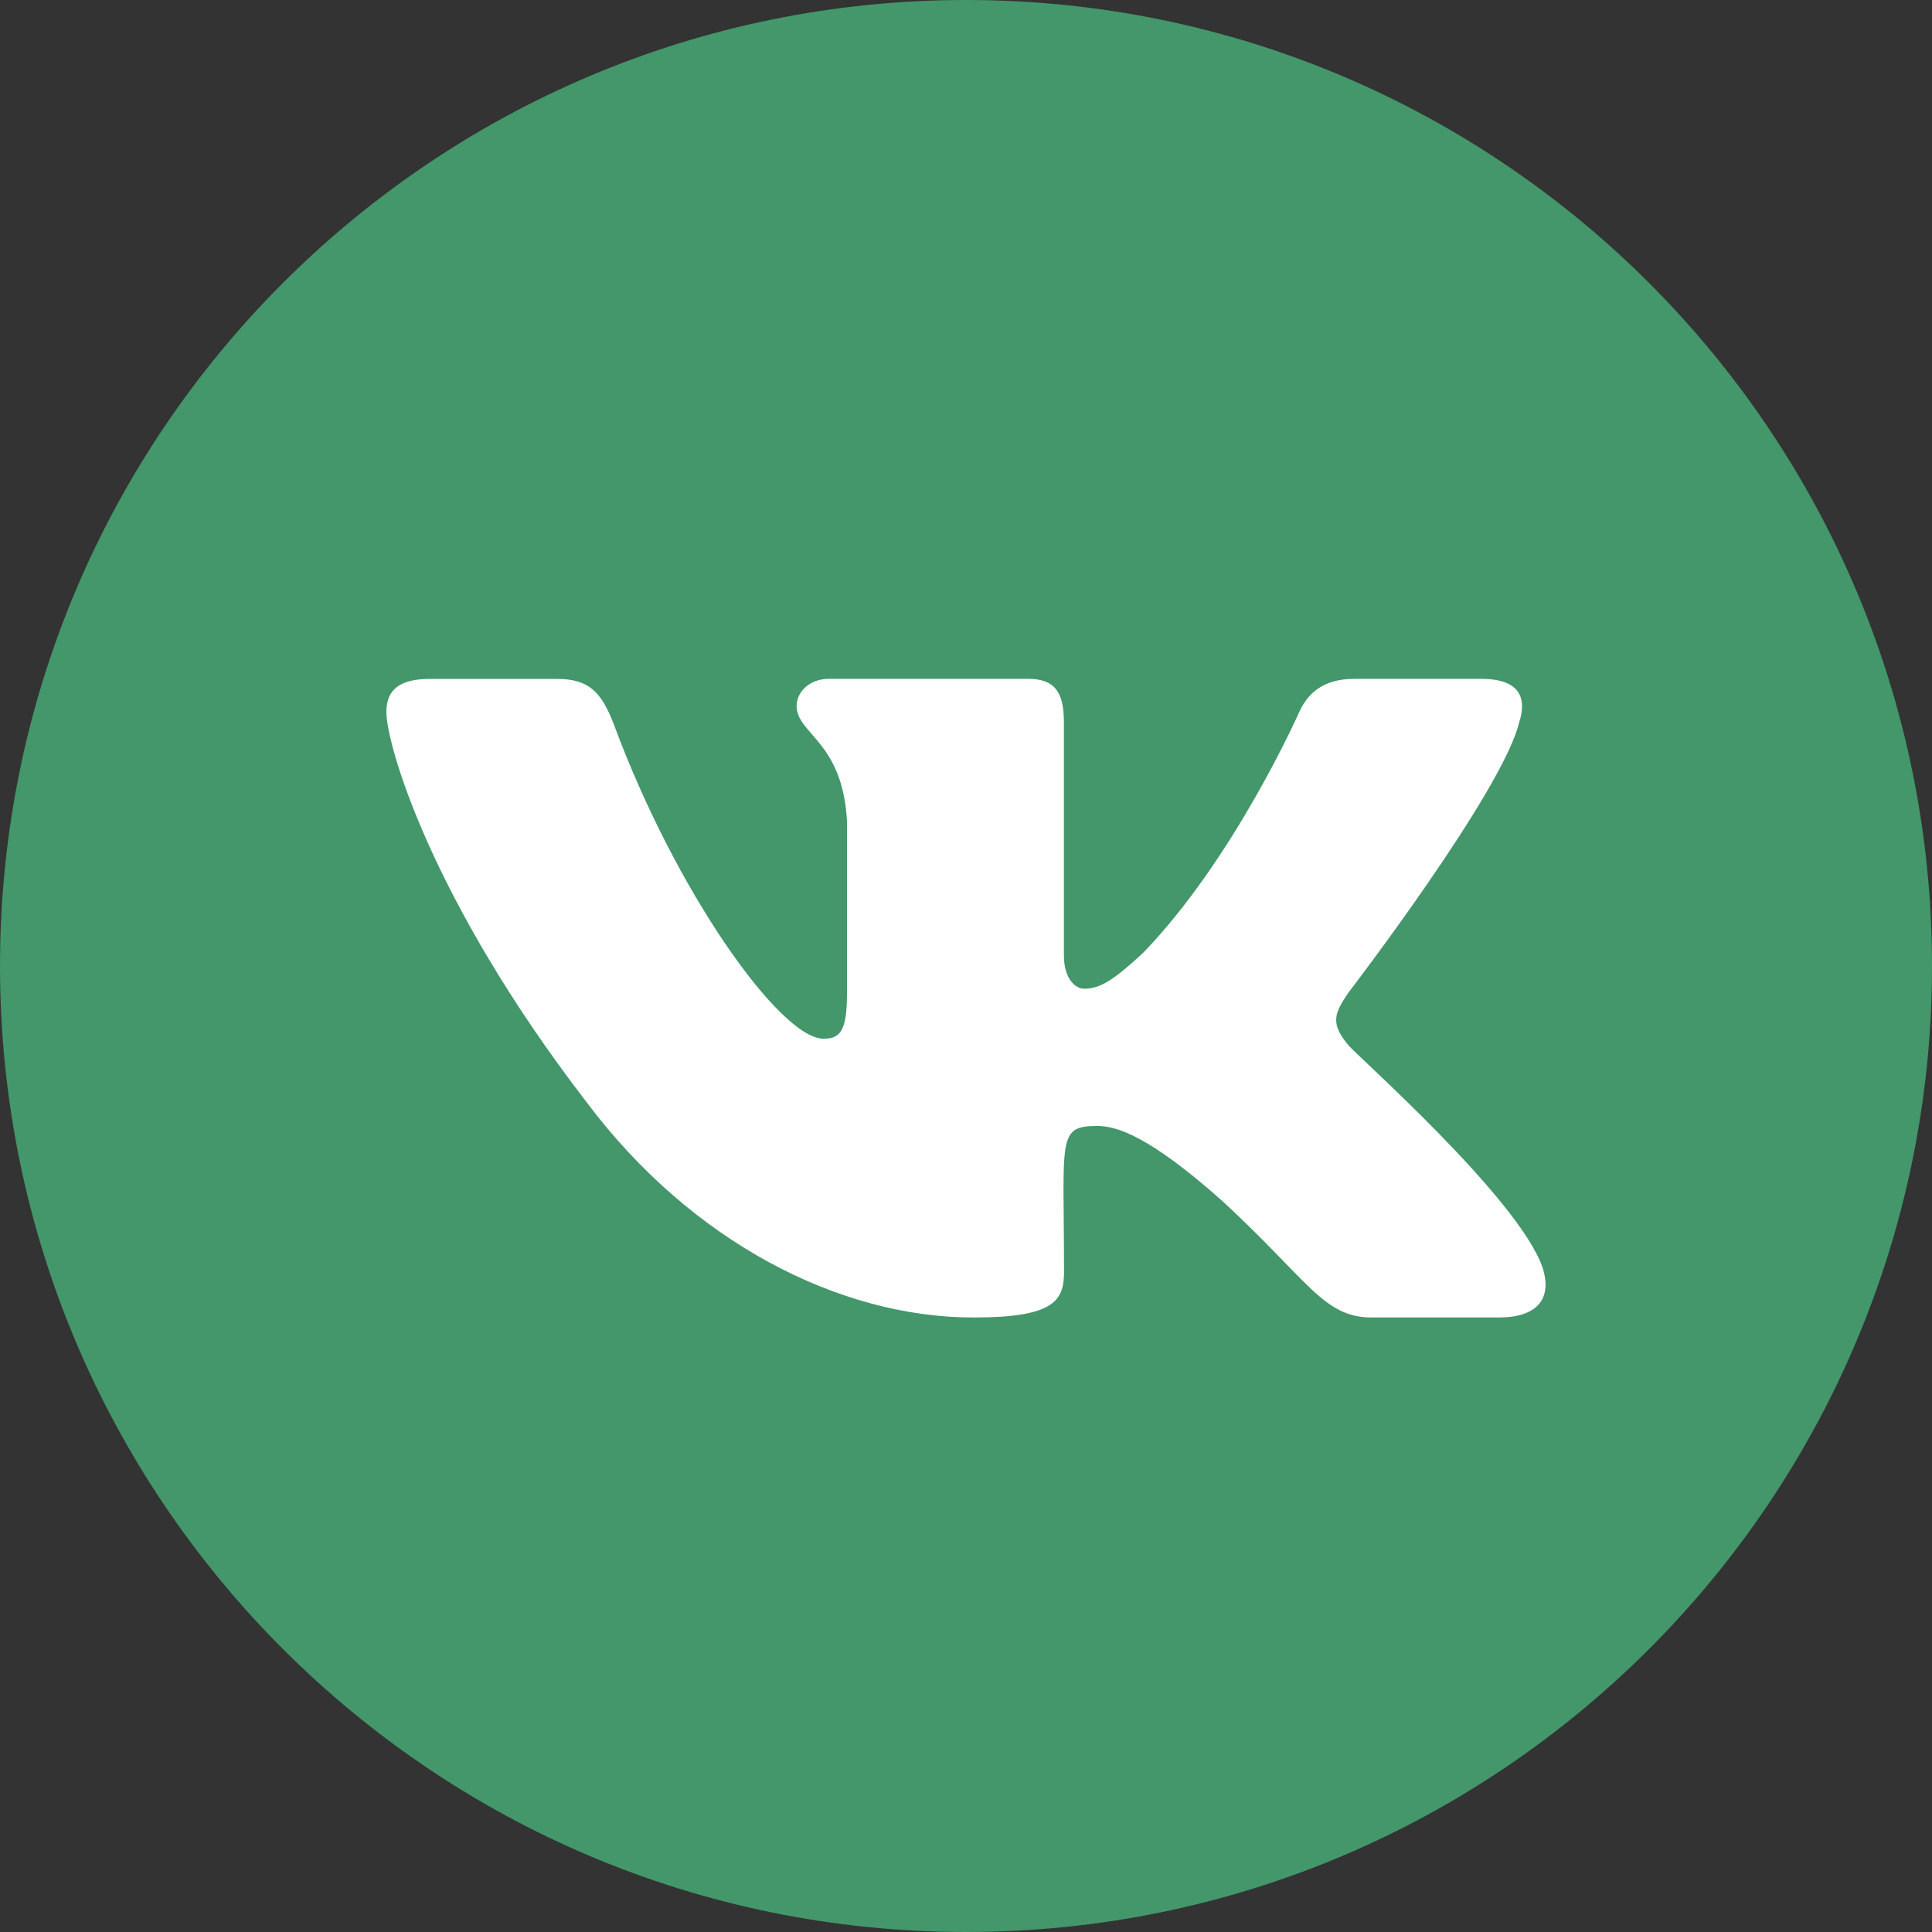 <?xml version="1.0" encoding="UTF-8"?> <svg xmlns="http://www.w3.org/2000/svg" width="30" height="30" viewBox="0 0 30 30" fill="none"><rect x="0" y="0" width="30" height="30" fill="#333333" stroke="none"/> <path d="M15 30C23.284 30 30 23.284 30 15C30 6.716 23.284 0 15 0C6.716 0 0 6.716 0 15C0 23.284 6.716 30 15 30Z" fill="#43976A"></path> <g clip-path="url(#clip0)"> <path d="M20.936 16.228C20.645 15.881 20.729 15.726 20.936 15.416C20.94 15.413 23.342 12.278 23.59 11.214L23.591 11.214C23.714 10.826 23.591 10.541 22.997 10.541H21.029C20.527 10.541 20.297 10.786 20.173 11.059C20.173 11.059 19.171 13.325 17.753 14.793C17.296 15.217 17.084 15.353 16.834 15.353C16.712 15.353 16.52 15.217 16.52 14.83V11.214C16.52 10.749 16.38 10.541 15.965 10.541H12.871C12.556 10.541 12.37 10.758 12.37 10.96C12.37 11.401 13.079 11.502 13.152 12.742V15.431C13.152 16.02 13.039 16.129 12.787 16.129C12.118 16.129 10.495 13.854 9.533 11.251C9.338 10.746 9.149 10.542 8.644 10.542H6.675C6.113 10.542 6 10.787 6 11.06C6 11.543 6.669 13.945 9.111 17.118C10.739 19.285 13.03 20.458 15.116 20.458C16.369 20.458 16.522 20.198 16.522 19.749C16.522 17.679 16.409 17.484 17.036 17.484C17.327 17.484 17.828 17.62 18.998 18.665C20.335 19.904 20.555 20.458 21.304 20.458H23.272C23.833 20.458 24.117 20.198 23.953 19.683C23.579 18.602 21.05 16.377 20.936 16.228V16.228Z" fill="white"></path> </g> <defs> <clipPath id="clip0"> <rect width="18" height="17" fill="white" transform="translate(6 7)"></rect> </clipPath> </defs> </svg> 